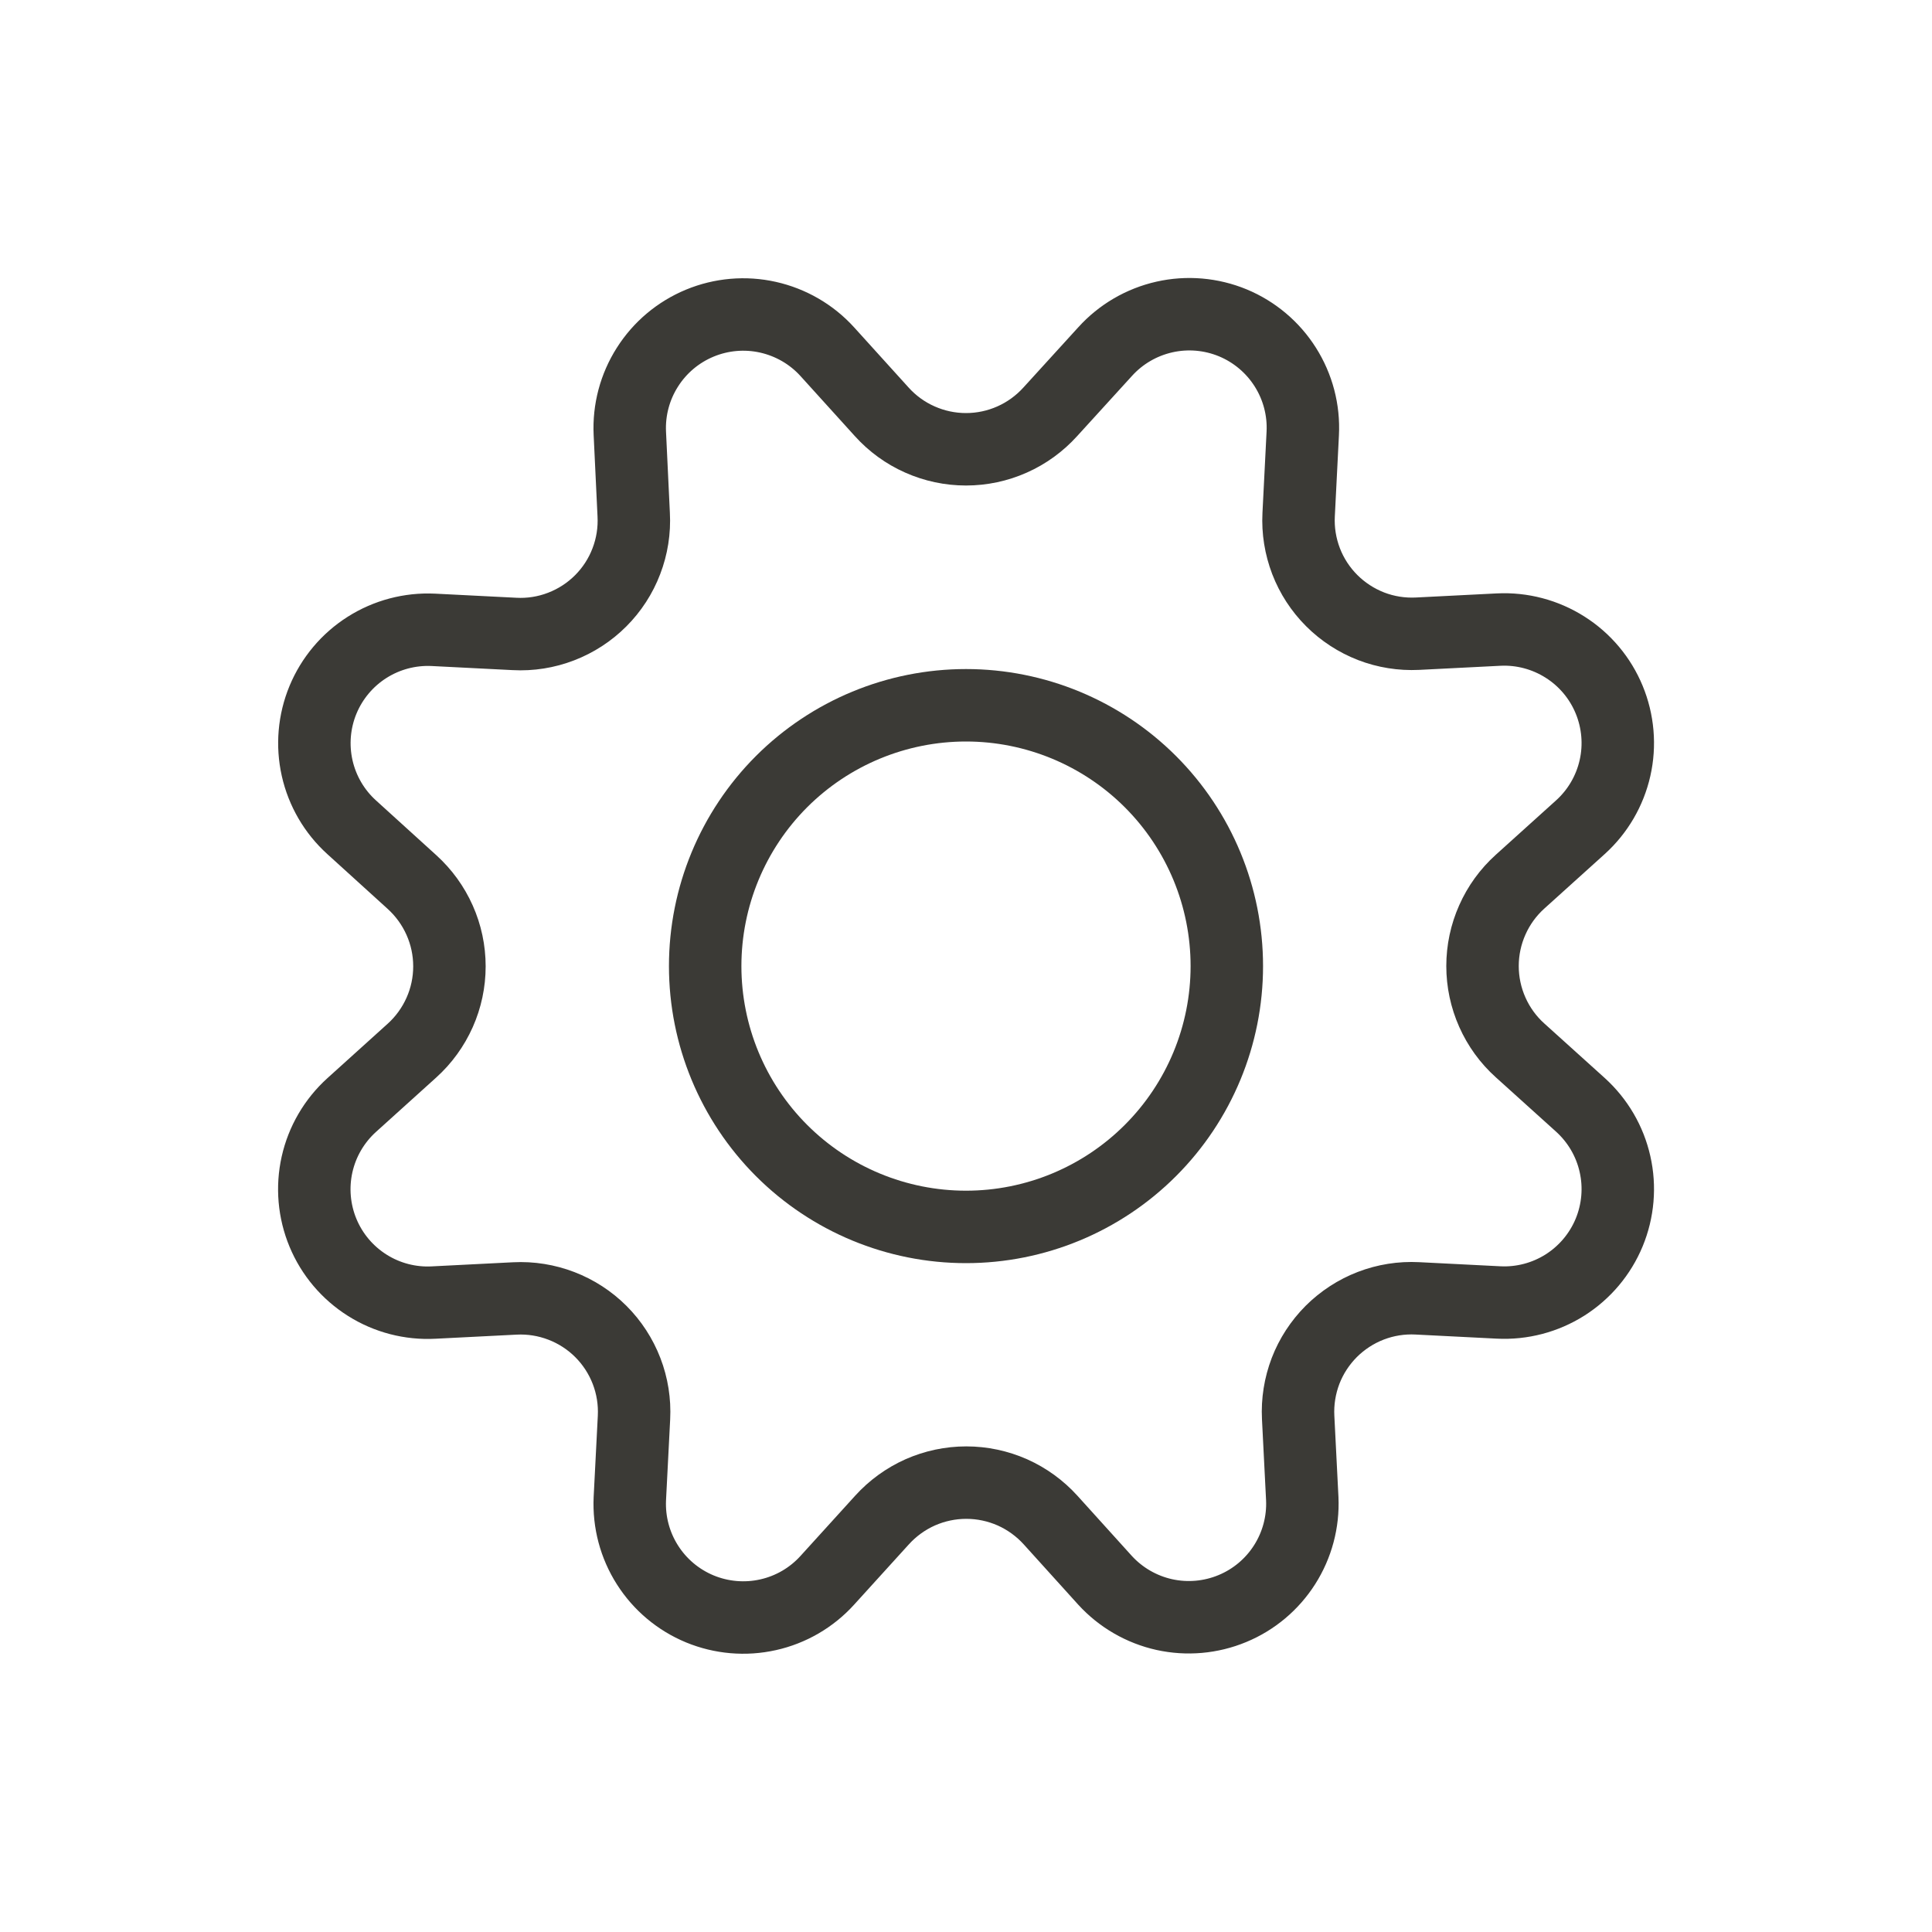 <svg width="40" height="40" viewBox="0 0 40 40" fill="none" xmlns="http://www.w3.org/2000/svg">
<path d="M18.255 8.526C18.475 8.77 18.744 8.966 19.045 9.099C19.346 9.233 19.671 9.302 20 9.302C20.329 9.302 20.654 9.233 20.955 9.099C21.255 8.966 21.524 8.77 21.745 8.526L22.88 7.28C23.205 6.92 23.634 6.67 24.108 6.563C24.581 6.456 25.076 6.499 25.524 6.684C25.972 6.87 26.352 7.19 26.611 7.6C26.871 8.011 26.997 8.491 26.972 8.976L26.887 10.656C26.87 10.983 26.923 11.311 27.04 11.617C27.158 11.924 27.339 12.202 27.571 12.434C27.803 12.666 28.081 12.847 28.387 12.966C28.693 13.084 29.02 13.136 29.348 13.12L31.028 13.035C31.512 13.011 31.992 13.138 32.402 13.398C32.812 13.657 33.131 14.037 33.316 14.485C33.501 14.933 33.544 15.428 33.437 15.901C33.33 16.374 33.08 16.802 32.72 17.127L31.47 18.255C31.225 18.476 31.03 18.745 30.897 19.046C30.763 19.346 30.694 19.672 30.694 20.001C30.694 20.33 30.763 20.655 30.897 20.956C31.03 21.256 31.225 21.526 31.47 21.746L32.72 22.874C33.08 23.2 33.331 23.628 33.437 24.102C33.544 24.575 33.501 25.07 33.316 25.518C33.13 25.967 32.81 26.346 32.4 26.606C31.989 26.865 31.509 26.991 31.024 26.966L29.344 26.881C29.016 26.864 28.688 26.916 28.381 27.034C28.074 27.152 27.795 27.334 27.562 27.566C27.33 27.799 27.148 28.077 27.03 28.384C26.913 28.691 26.86 29.02 26.877 29.348L26.962 31.028C26.984 31.51 26.856 31.988 26.597 32.395C26.338 32.802 25.96 33.12 25.514 33.304C25.068 33.489 24.576 33.532 24.105 33.428C23.634 33.323 23.206 33.076 22.88 32.72L21.751 31.471C21.53 31.227 21.261 31.032 20.961 30.898C20.66 30.765 20.335 30.696 20.006 30.696C19.677 30.696 19.352 30.765 19.051 30.898C18.751 31.032 18.482 31.227 18.261 31.471L17.127 32.72C16.802 33.078 16.374 33.327 15.902 33.432C15.43 33.538 14.937 33.495 14.49 33.311C14.043 33.126 13.664 32.808 13.405 32.4C13.145 31.992 13.018 31.514 13.04 31.03L13.126 29.351C13.143 29.022 13.091 28.694 12.973 28.387C12.855 28.08 12.674 27.801 12.441 27.568C12.209 27.336 11.93 27.155 11.623 27.037C11.316 26.919 10.988 26.866 10.659 26.883L8.979 26.968C8.495 26.994 8.014 26.869 7.604 26.61C7.193 26.351 6.873 25.972 6.687 25.524C6.501 25.076 6.458 24.581 6.564 24.108C6.67 23.635 6.92 23.206 7.28 22.88L8.529 21.752C8.773 21.532 8.968 21.262 9.102 20.962C9.236 20.661 9.305 20.336 9.305 20.007C9.305 19.678 9.236 19.352 9.102 19.052C8.968 18.751 8.773 18.482 8.529 18.261L7.28 17.127C6.921 16.802 6.672 16.374 6.566 15.902C6.46 15.43 6.502 14.936 6.687 14.489C6.872 14.042 7.191 13.662 7.6 13.403C8.008 13.144 8.487 13.017 8.971 13.04L10.651 13.125C10.98 13.143 11.309 13.091 11.617 12.972C11.924 12.854 12.203 12.673 12.436 12.44C12.669 12.207 12.851 11.927 12.968 11.619C13.086 11.312 13.138 10.982 13.12 10.653L13.04 8.972C13.017 8.489 13.144 8.01 13.404 7.602C13.663 7.193 14.042 6.875 14.489 6.69C14.936 6.505 15.429 6.462 15.901 6.568C16.373 6.674 16.802 6.922 17.127 7.28L18.255 8.526Z" stroke="#3B3A36" stroke-width="1.5" stroke-linecap="round" stroke-linejoin="round"/>
<path d="M14.6 20.002C14.6 21.434 15.169 22.807 16.181 23.82C17.194 24.833 18.568 25.402 20 25.402C21.432 25.402 22.805 24.833 23.818 23.82C24.831 22.807 25.4 21.434 25.4 20.002C25.4 18.569 24.831 17.196 23.818 16.183C22.805 15.171 21.432 14.602 20 14.602C18.568 14.602 17.194 15.171 16.181 16.183C15.169 17.196 14.6 18.569 14.6 20.002Z" stroke="#3B3A36" stroke-width="1.5" stroke-linecap="round" stroke-linejoin="round"/>
</svg>
